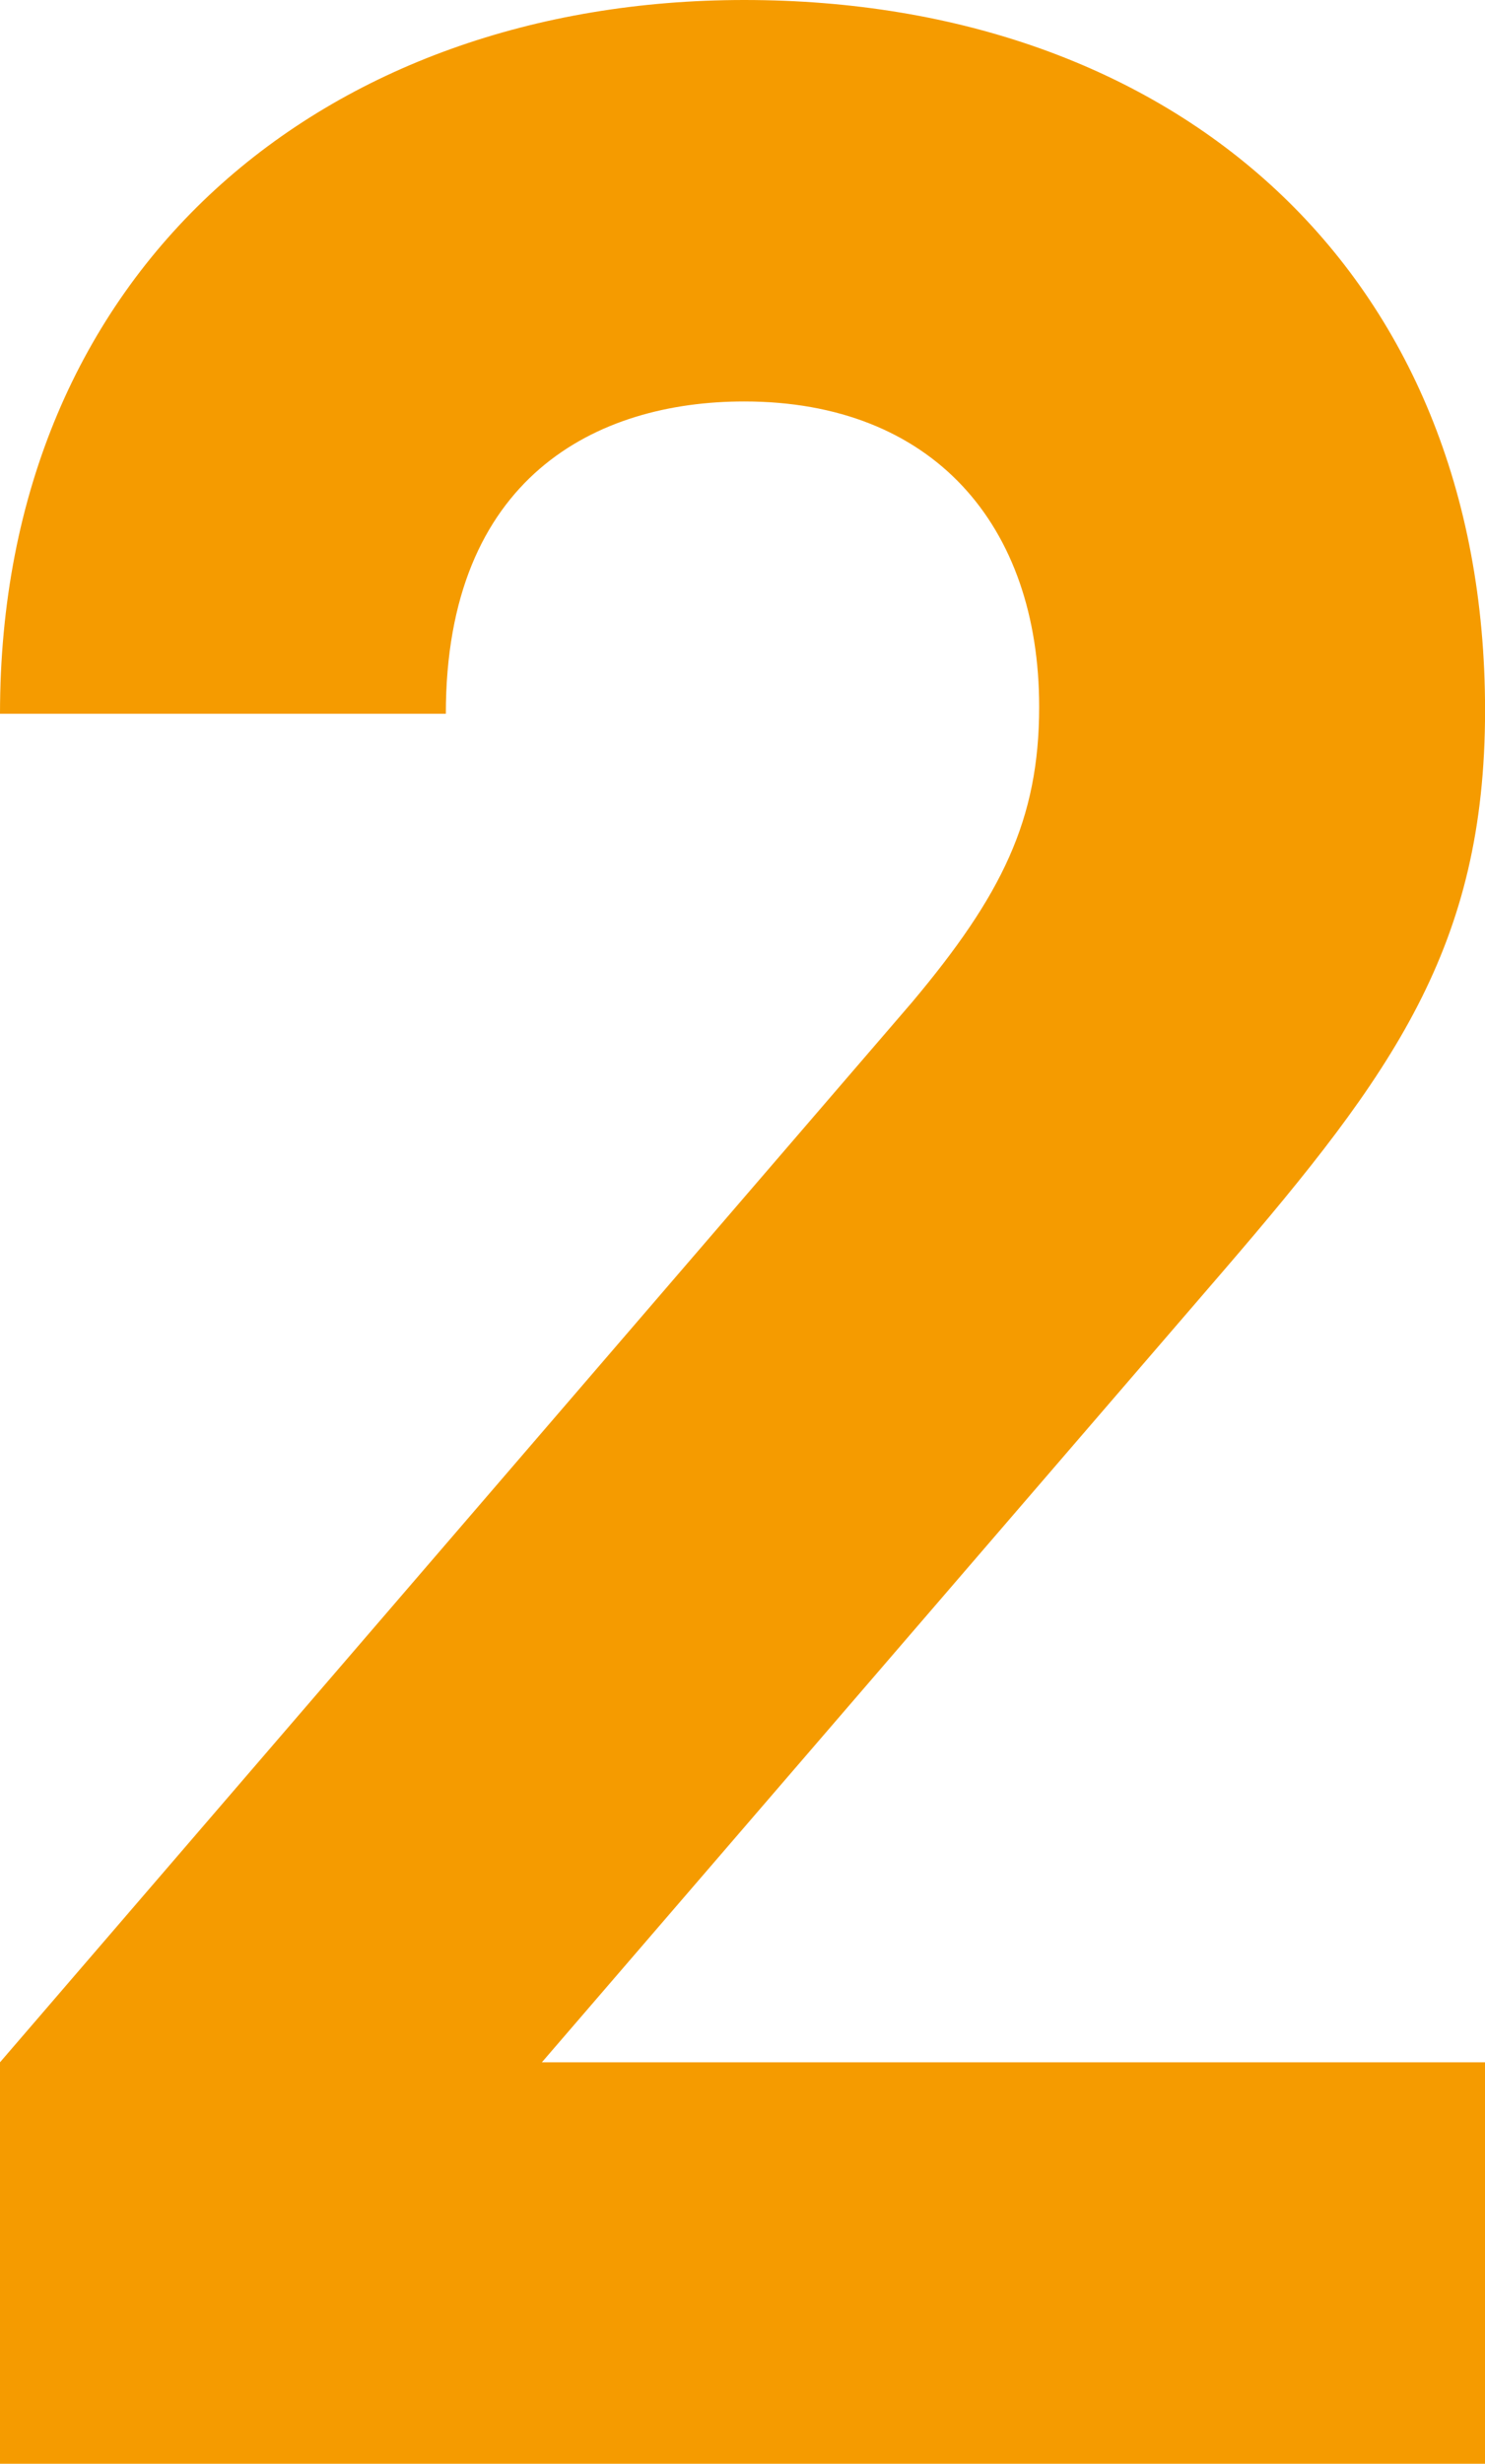 <?xml version="1.0" encoding="UTF-8"?><svg id="b" xmlns="http://www.w3.org/2000/svg" viewBox="0 0 22.946 38.05"><g id="c"><path d="m0,38.05v-6.2L14.096,15.475c1.378-1.643,1.961-2.809,1.961-4.558,0-2.809-1.643-4.717-4.558-4.717-2.279,0-4.61,1.166-4.61,4.823H0C0,4.134,5.034,0,11.5,0c6.677,0,11.447,4.187,11.447,10.97,0,3.657-1.431,5.617-4.028,8.639l-10.546,12.241h14.573v6.2H0Z" style="fill:#f59b00;"/></g></svg>
